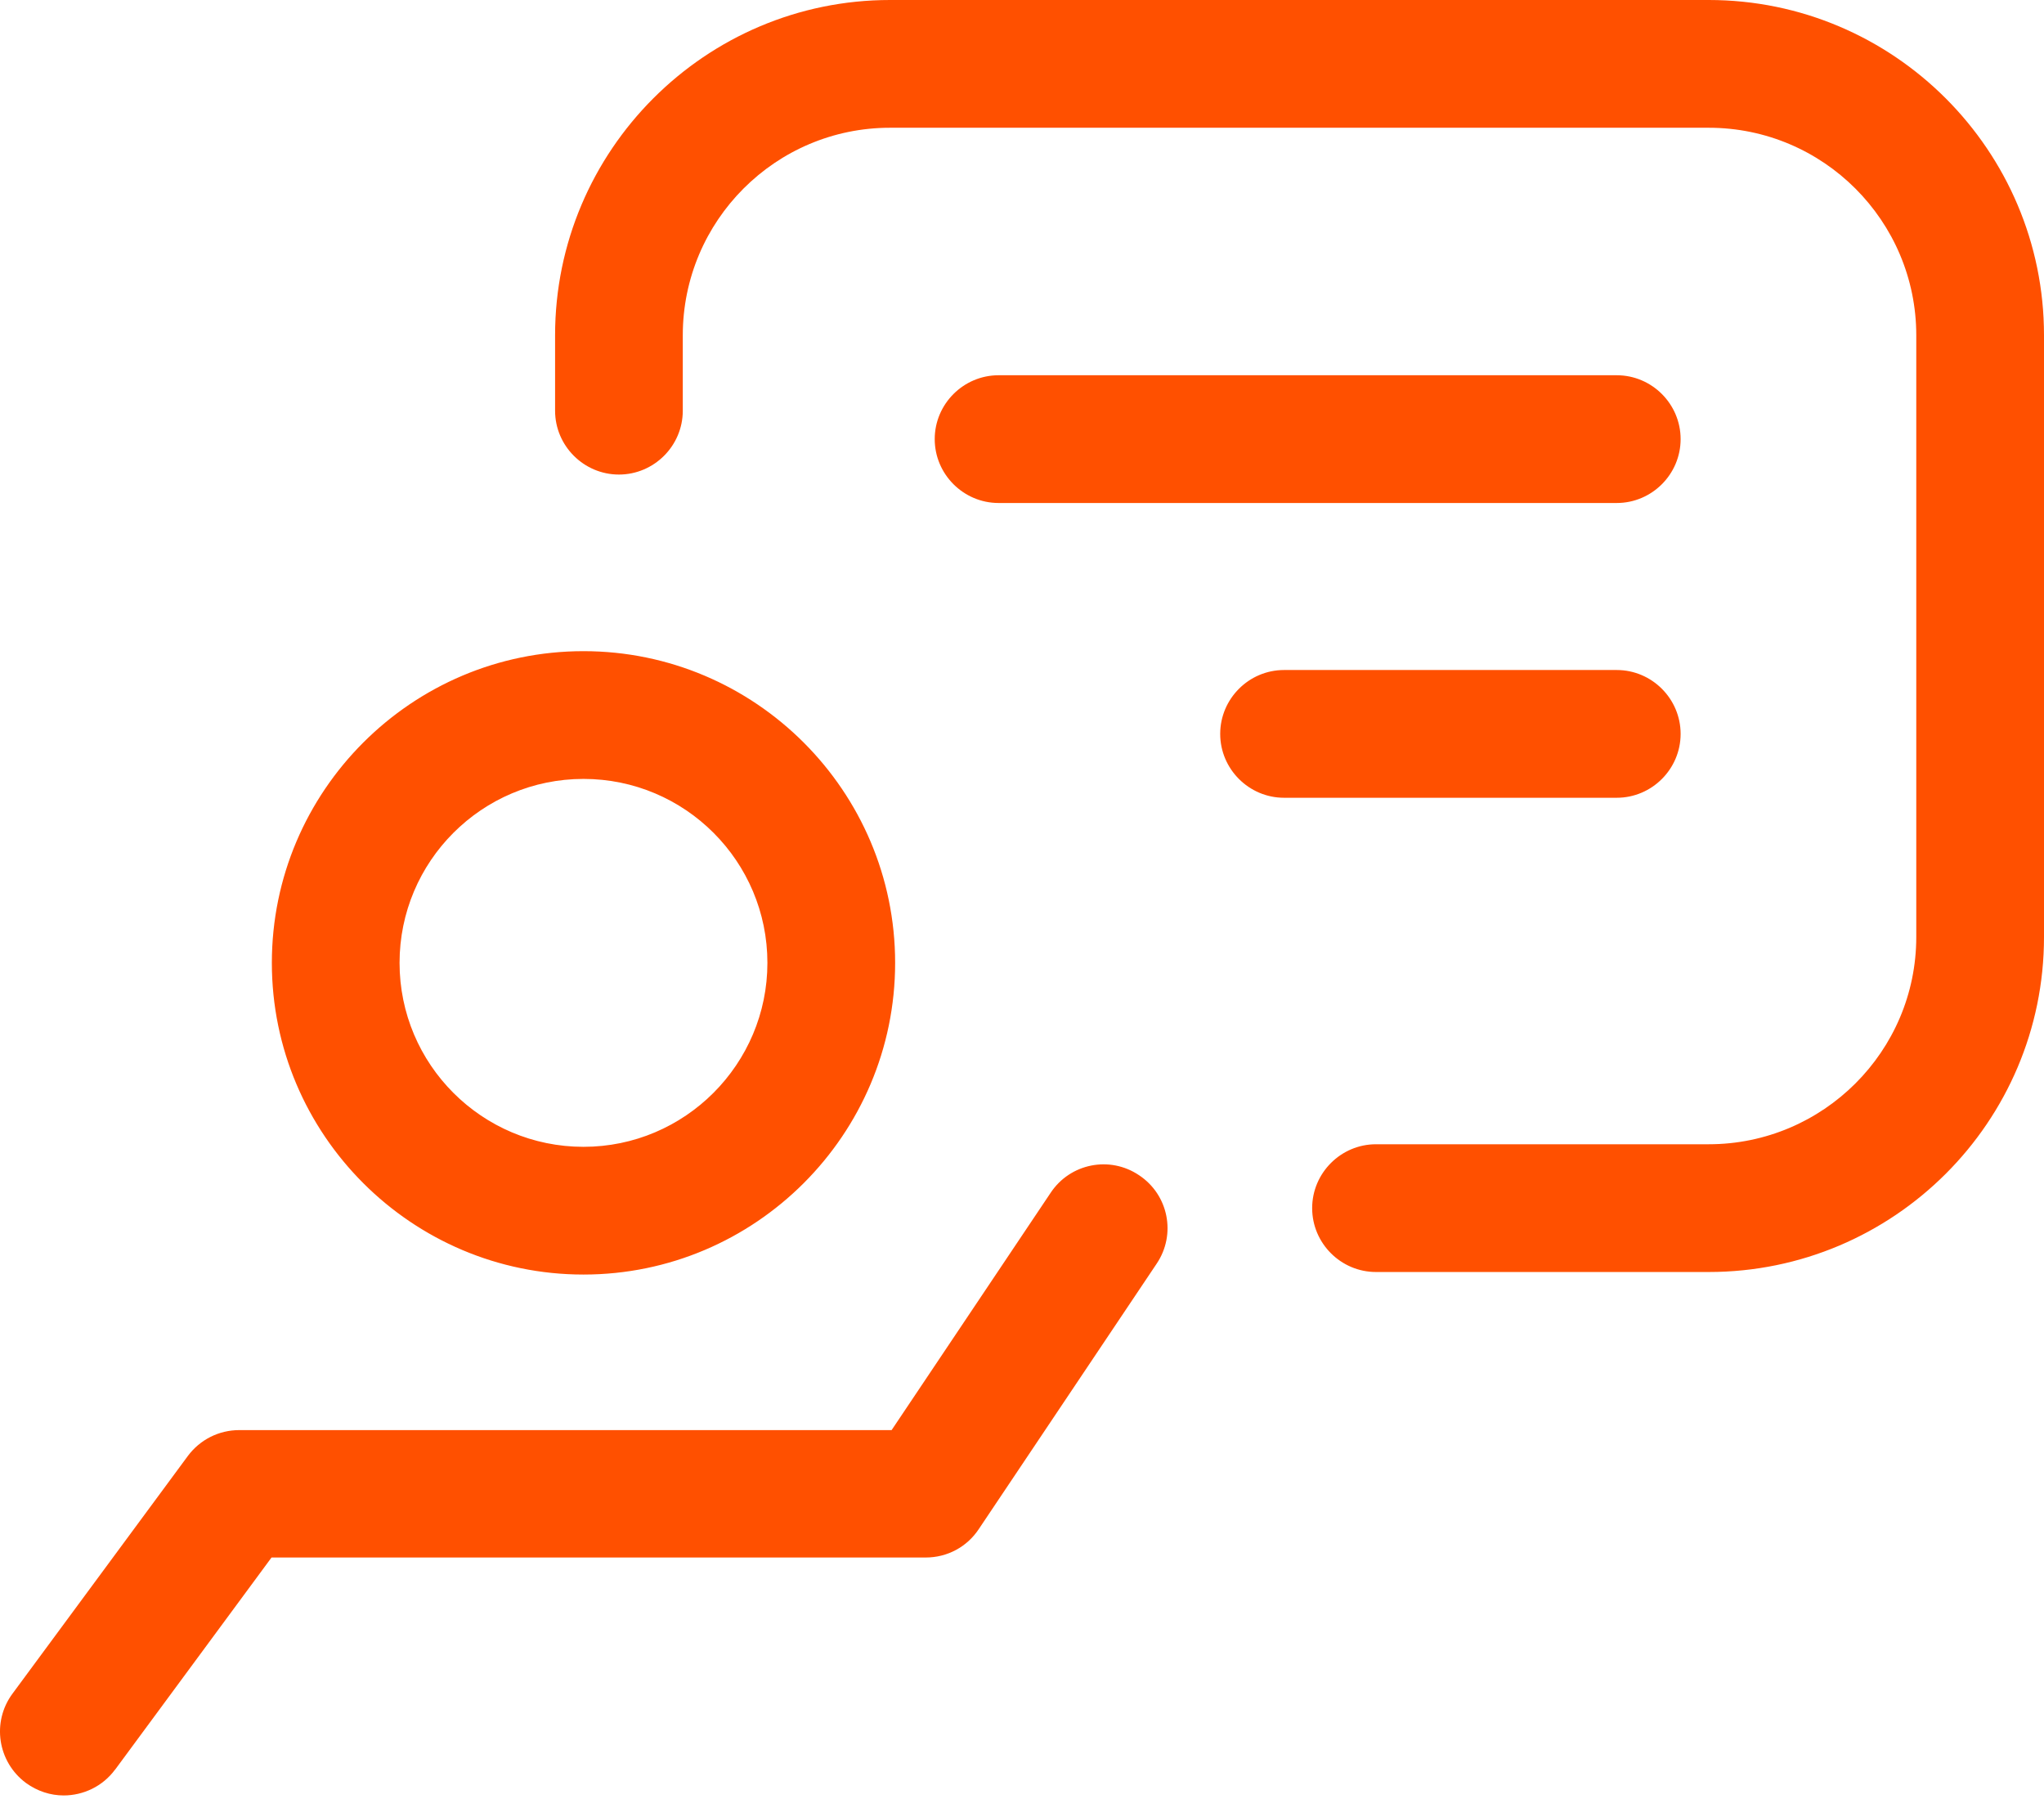 <svg width="90" height="80" viewBox="0 0 90 80" fill="none" xmlns="http://www.w3.org/2000/svg">
<path d="M75.237 55.999H60.587C59.041 55.999 57.776 54.734 57.776 53.187C57.776 51.641 59.041 50.375 60.587 50.375H75.237C80.271 50.375 84.376 46.284 84.376 41.251V14.762C84.376 9.729 80.285 5.624 75.237 5.624H39.189C34.156 5.624 30.064 9.715 30.064 14.762V18.081C30.064 19.627 28.799 20.892 27.252 20.892C25.706 20.892 24.441 19.627 24.441 18.081V14.762C24.441 6.622 31.062 0 39.189 0H75.237C83.378 0 90 6.622 90 14.762V41.251C90 49.391 83.378 55.999 75.237 55.999ZM74 19.332C74 17.785 72.735 16.52 71.188 16.52H43.969C42.423 16.52 41.157 17.785 41.157 19.332C41.157 20.878 42.423 22.144 43.969 22.144H71.188C72.735 22.144 74 20.878 74 19.332ZM74 32.309C74 30.762 72.735 29.497 71.188 29.497H56.538C54.992 29.497 53.727 30.762 53.727 32.309C53.727 33.855 54.992 35.121 56.538 35.121H71.188C72.735 35.121 74 33.855 74 32.309ZM39.414 42.389C39.414 34.825 33.256 28.667 25.692 28.667C18.128 28.667 11.97 34.825 11.97 42.389C11.97 49.953 18.128 56.111 25.692 56.111C33.256 56.111 39.414 49.953 39.414 42.389ZM33.79 42.389C33.79 46.846 30.163 50.488 25.692 50.488C21.221 50.488 17.593 46.86 17.593 42.389C17.593 37.919 21.221 34.291 25.692 34.291C30.163 34.291 33.79 37.919 33.79 42.389ZM5.081 77.89L11.956 68.568H40.764C41.706 68.568 42.577 68.104 43.097 67.317L50.929 55.633C51.8 54.34 51.449 52.597 50.155 51.739C48.862 50.867 47.118 51.219 46.261 52.512L39.259 62.959H10.536C9.636 62.959 8.806 63.38 8.272 64.097L0.553 74.558C-0.375 75.809 -0.107 77.566 1.144 78.494C1.65 78.86 2.226 79.043 2.803 79.043C3.661 79.043 4.518 78.649 5.067 77.904L5.081 77.89Z" fill="#FF5000"/>
</svg>
